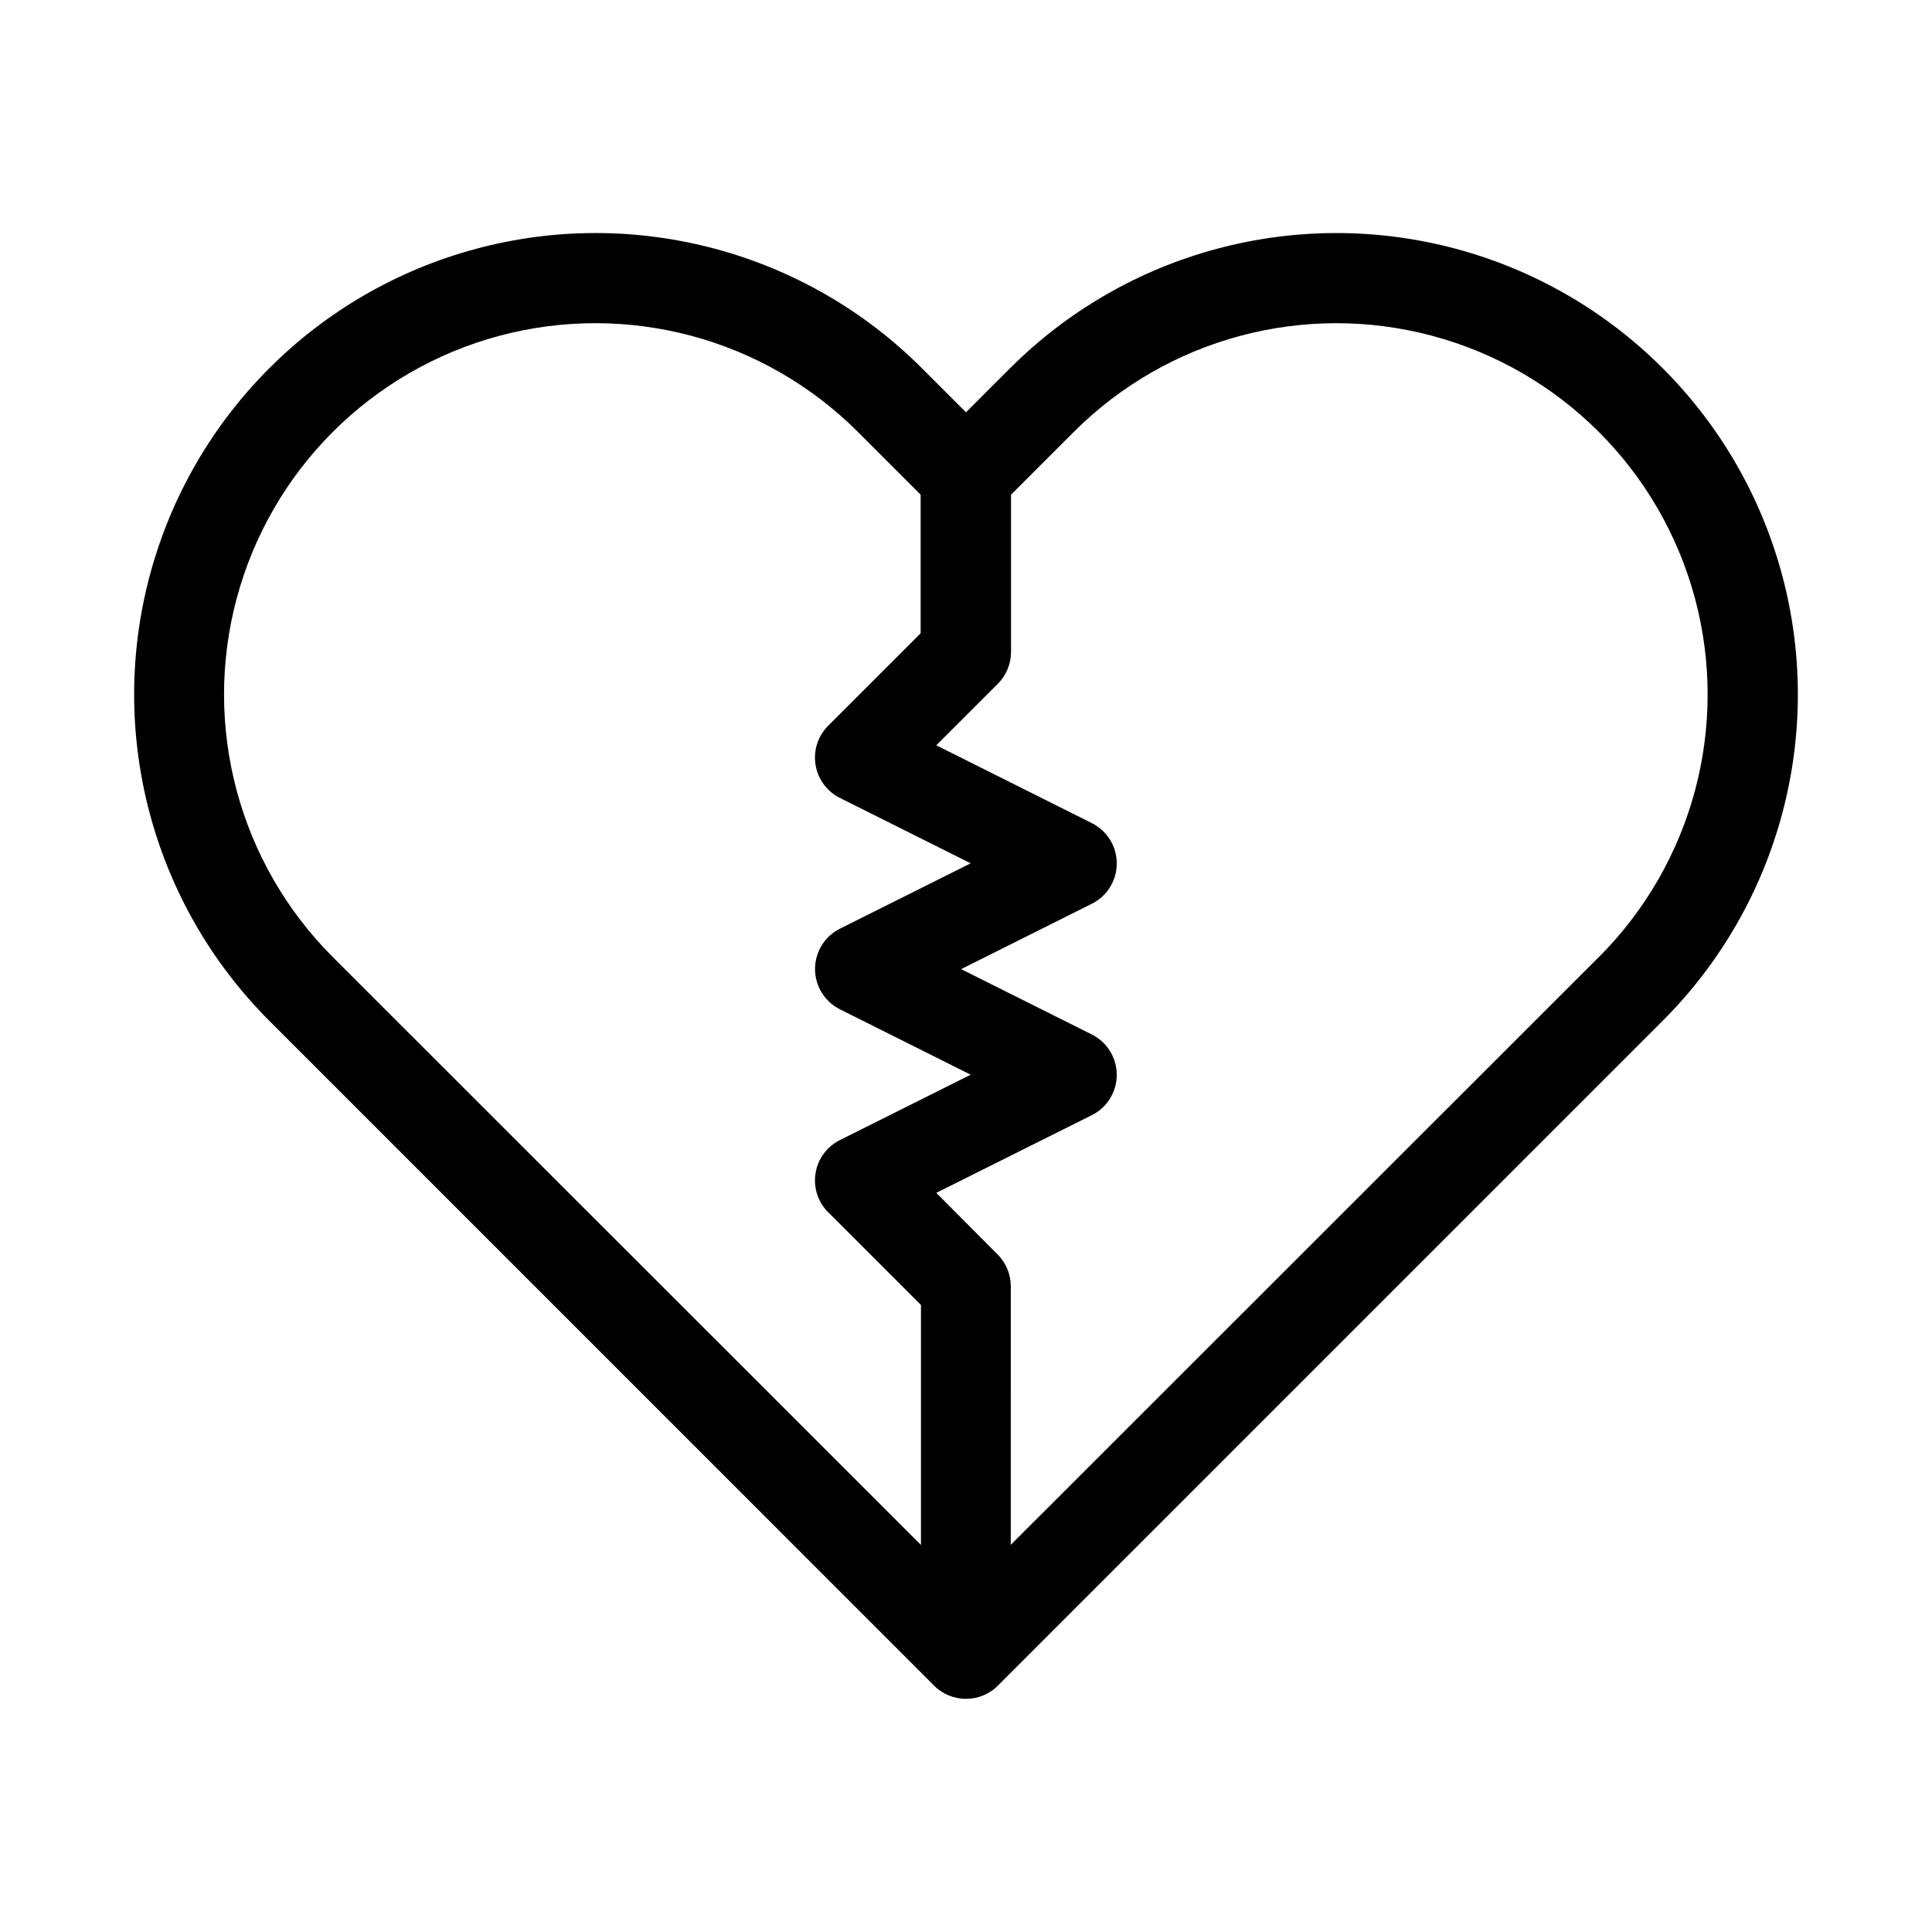 <?xml version="1.0" encoding="UTF-8"?>
<!-- Uploaded to: SVG Repo, www.svgrepo.com, Generator: SVG Repo Mixer Tools -->
<svg fill="#000000" width="800px" height="800px" version="1.1" viewBox="144 144 512 512" xmlns="http://www.w3.org/2000/svg">
 <path d="m411.68 241.58-11.68 11.684-11.684-11.684c-30.895-30.895-75.922-42.961-118.12-31.652-42.203 11.309-75.168 44.273-86.477 86.477-11.305 42.199 0.758 87.23 31.652 118.12l176.18 176.19c4.668 4.66 12.227 4.66 16.895 0l176.18-176.19c30.895-30.891 42.961-75.918 31.656-118.12-11.305-42.199-44.266-75.164-86.469-86.473-42.199-11.309-87.227 0.754-118.12 31.645zm-48.145 223.72 24.527 24.527v63.59l-155.87-155.79 0.004 0.004c-24.859-24.859-34.566-61.09-25.469-95.051 9.098-33.957 35.621-60.48 69.582-69.578 33.957-9.102 70.188 0.609 95.047 25.469l16.625 16.625v36.73l-24.527 24.527c-2.711 2.723-3.945 6.578-3.32 10.363 0.621 3.789 3.031 7.047 6.469 8.75l34.637 17.32-34.637 17.32v-0.004c-4.051 2.023-6.609 6.164-6.609 10.691 0 4.527 2.559 8.668 6.609 10.691l34.637 17.32-34.637 17.32v-0.004c-3.438 1.711-5.848 4.969-6.469 8.758-0.625 3.789 0.609 7.648 3.32 10.371zm204.2-67.699-155.87 155.79 0.004-68.504c0-3.172-1.258-6.211-3.496-8.453l-16.25-16.312 41.219-20.594c4.051-2.023 6.609-6.16 6.609-10.691 0-4.527-2.559-8.664-6.609-10.688l-34.637-17.32 34.637-17.32v0.004c4.051-2.023 6.609-6.164 6.609-10.691 0-4.527-2.559-8.668-6.609-10.691l-41.219-20.625 16.312-16.297v0.004c2.238-2.246 3.496-5.285 3.496-8.457v-41.656l16.625-16.625c24.859-24.859 61.09-34.57 95.047-25.469 33.961 9.098 60.484 35.621 69.582 69.578 9.102 33.961-0.609 70.191-25.469 95.051z" fill-rule="evenodd"/>
</svg>